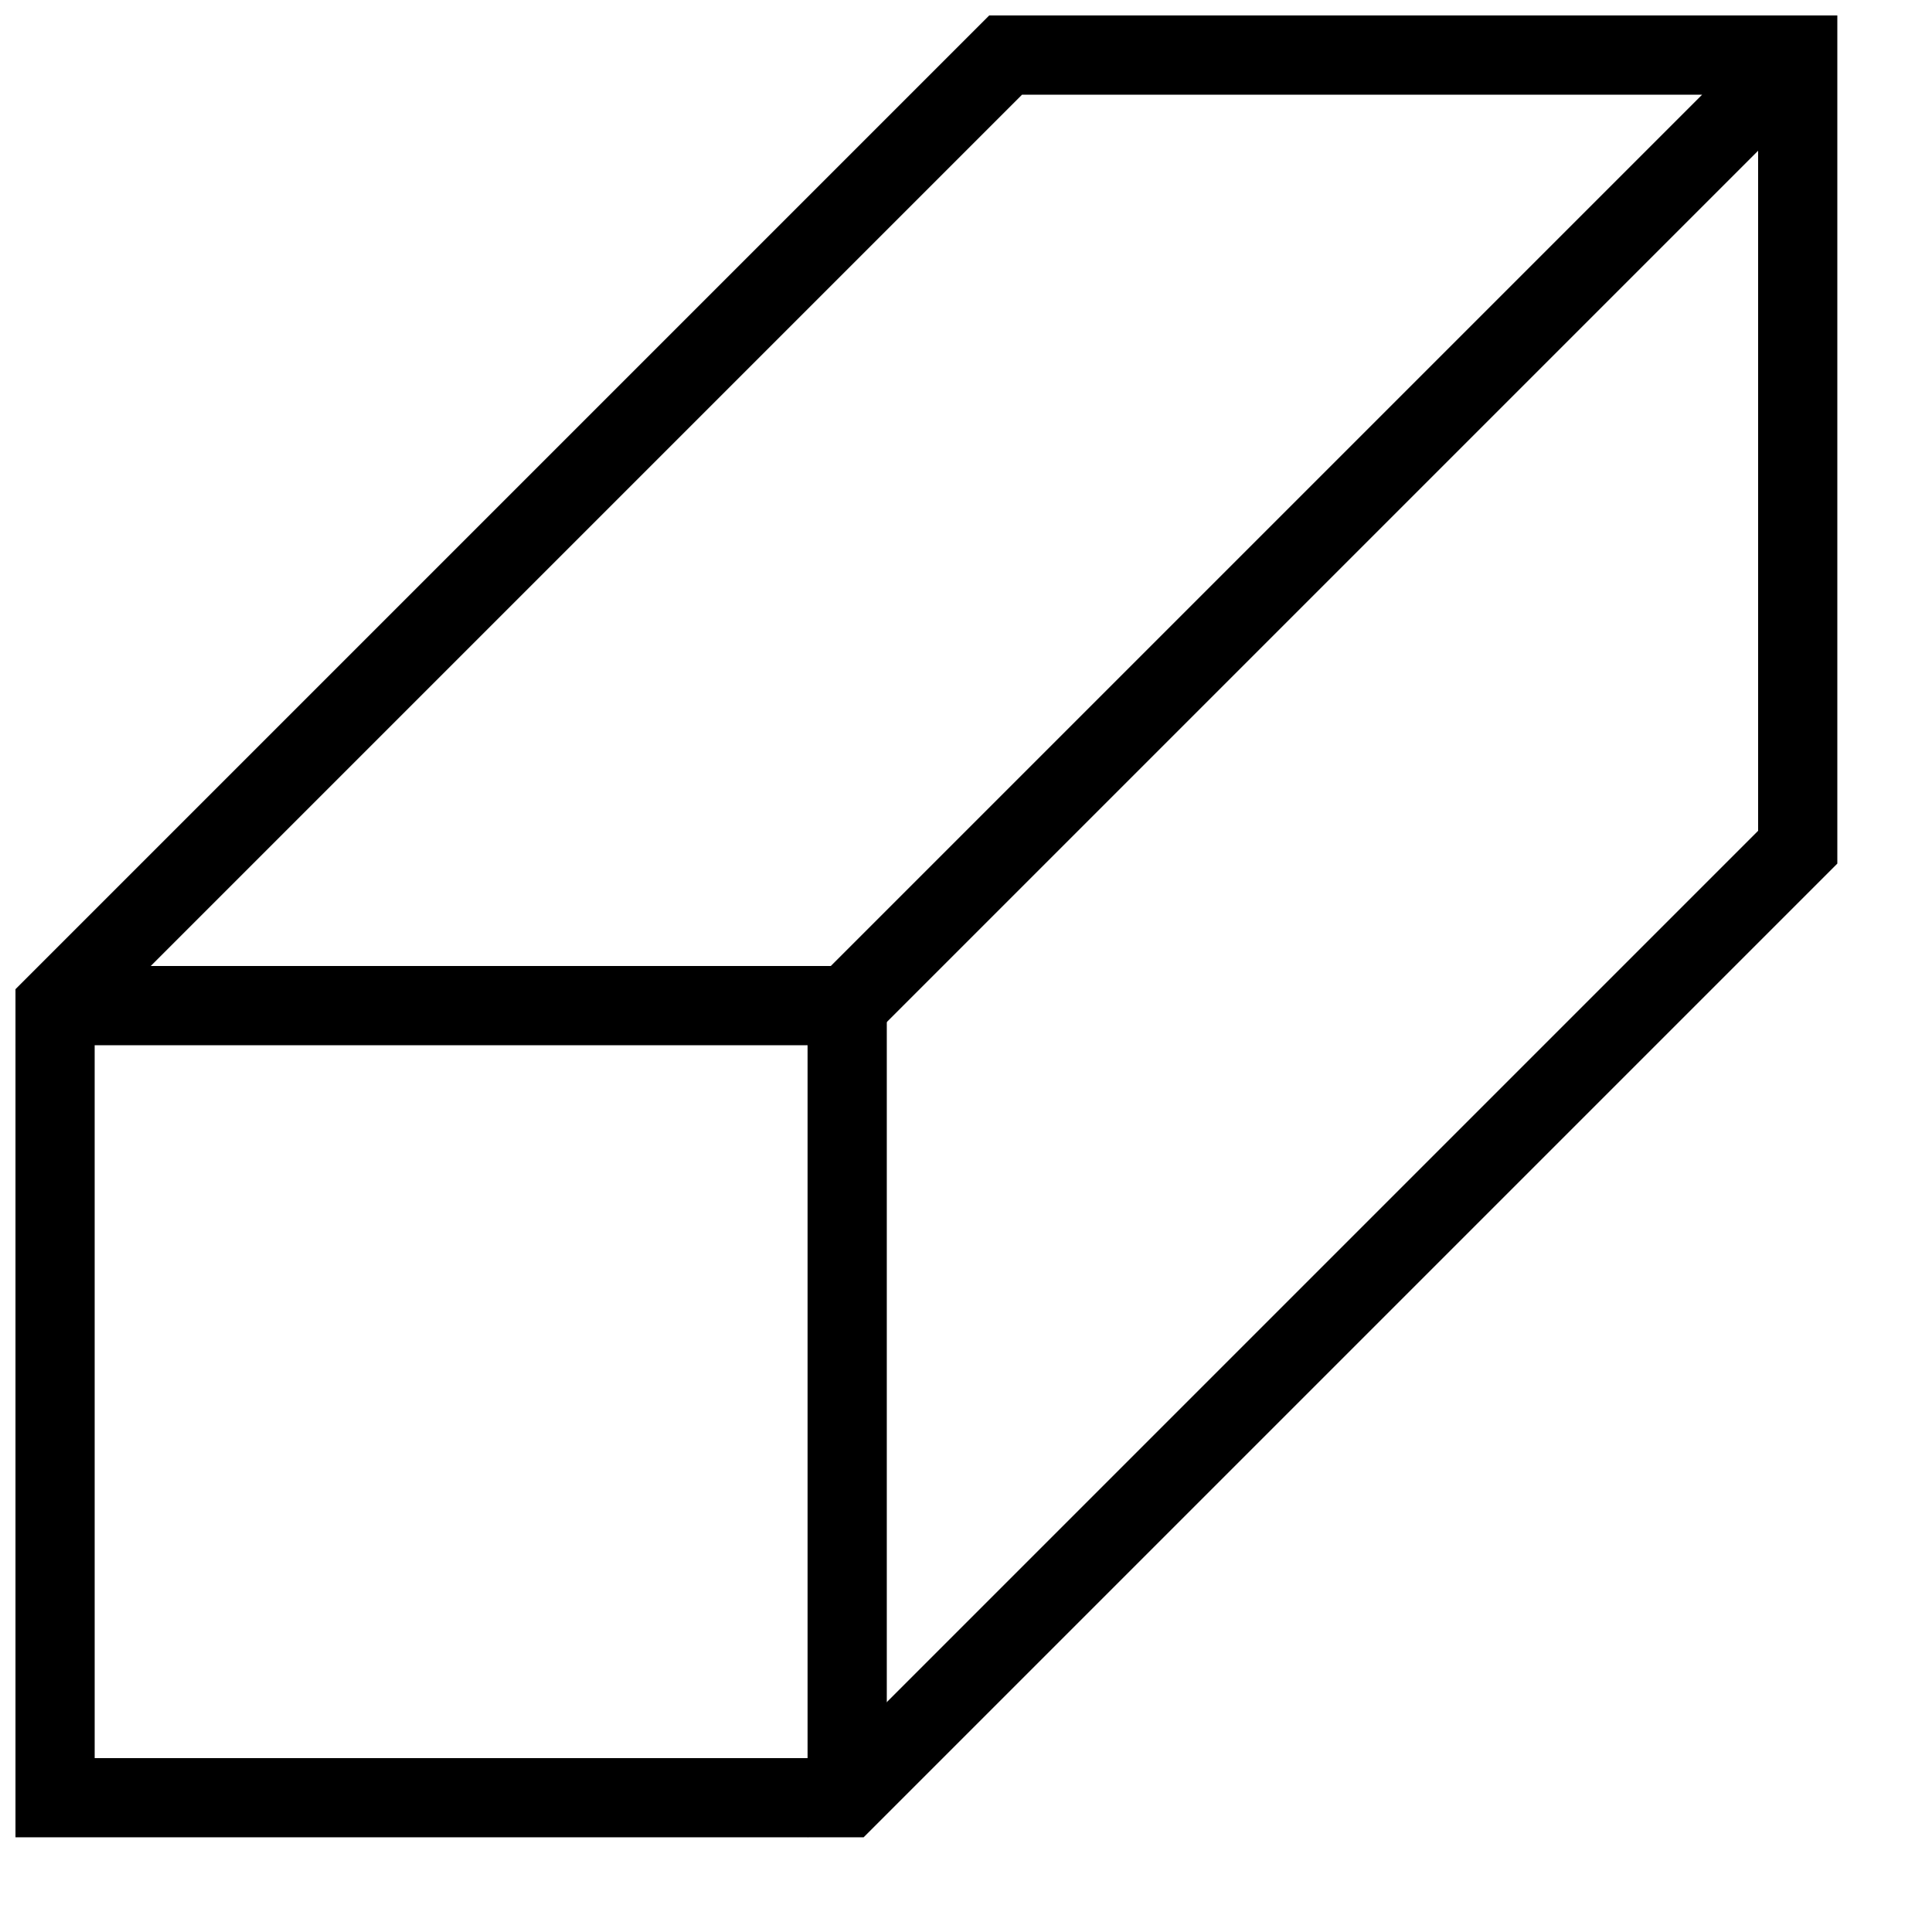 <?xml version="1.0" encoding="UTF-8"?>
<!-- Uploaded to: ICON Repo, www.iconrepo.com, Generator: ICON Repo Mixer Tools -->
<svg width="800px" height="800px" version="1.1" viewBox="144 144 512 512" xmlns="http://www.w3.org/2000/svg">
 <defs>
  <clipPath id="b">
   <path d="m148.09 400h231.91v231h-231.91z"/>
  </clipPath>
  <clipPath id="a">
   <path d="m148.09 148.09h482.91v482.91h-482.91z"/>
  </clipPath>
 </defs>
 <g>
  <g clip-path="url(#b)">
   <path d="m169.09 400h209.92v209.92l-20.992 20.992v-209.92h-209.92z" fill-rule="evenodd"/>
  </g>
  <g clip-path="url(#a)">
   <path d="m630.91 372.86v-224.77h-224.76l-258.05 258.05v224.76h224.77zm-461.82 237.06h195.08l245.75-245.75v-180.23l-241.41 241.41-14.844-14.844 241.41-241.41h-180.23l-245.76 245.76z" fill-rule="evenodd"/>
  </g>
 </g>
</svg>